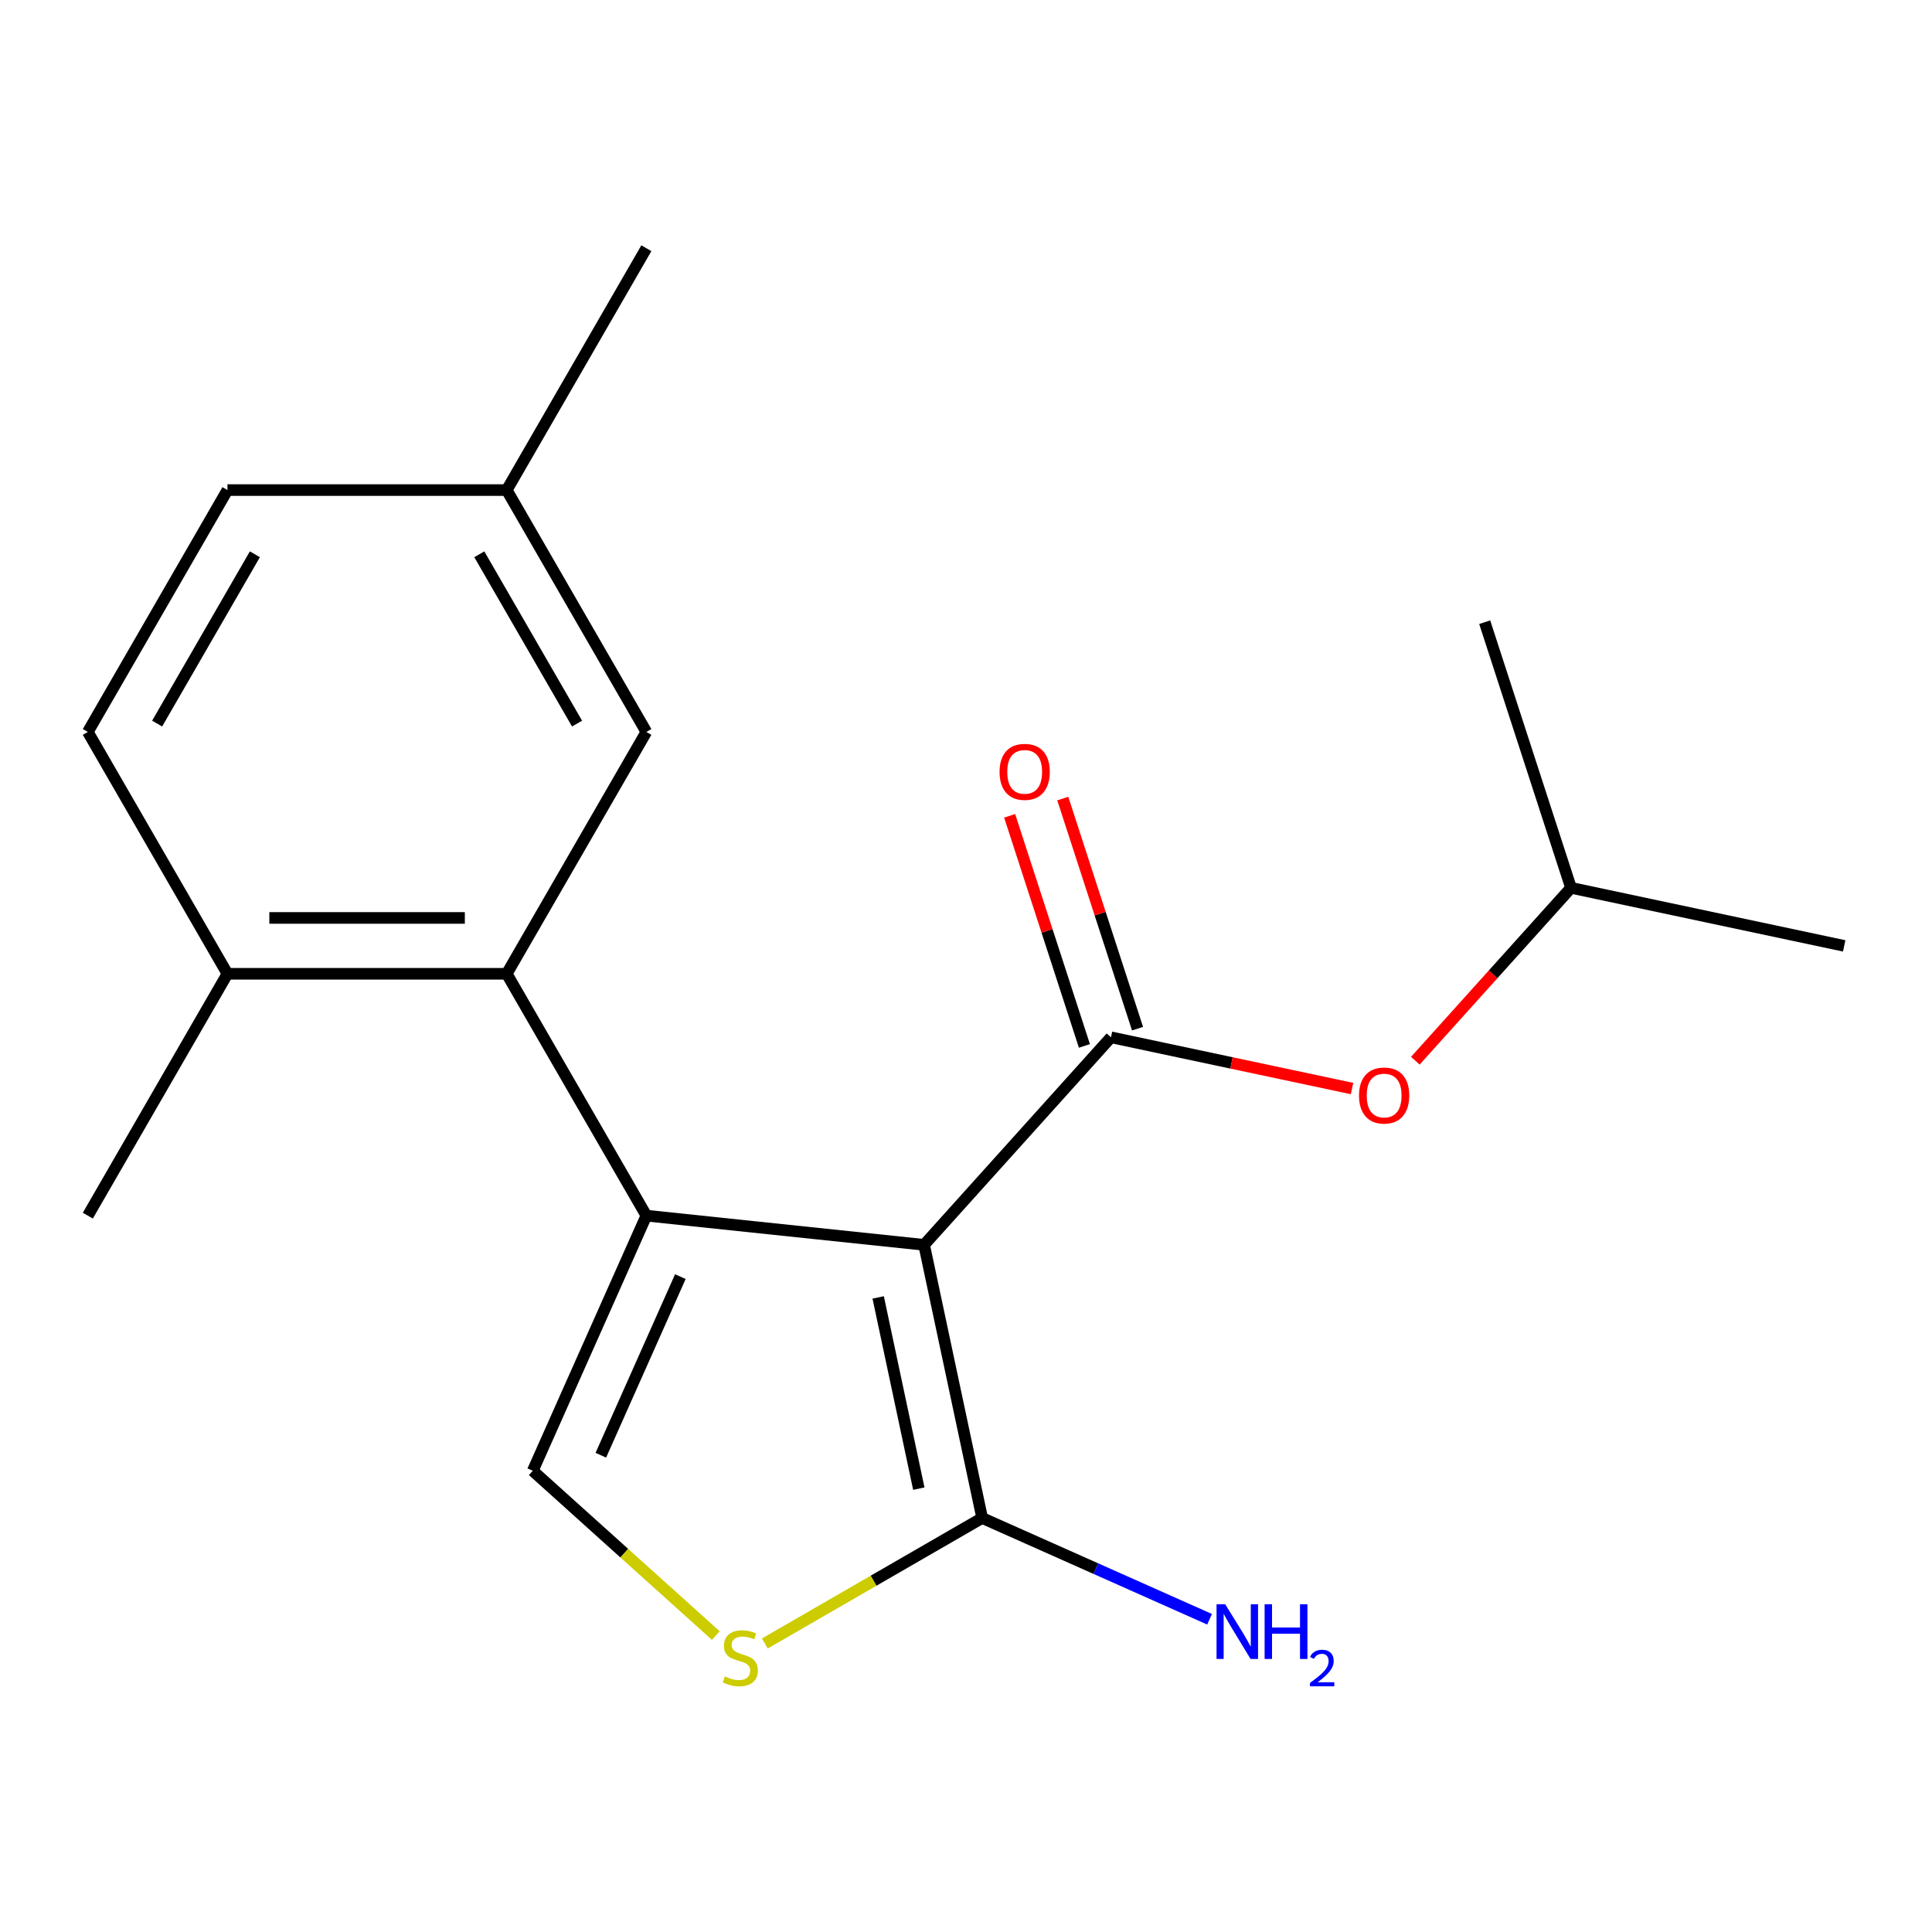<?xml version='1.0' encoding='iso-8859-1'?>
<svg version='1.1' baseProfile='full'
              xmlns='http://www.w3.org/2000/svg'
                      xmlns:rdkit='http://www.rdkit.org/xml'
                      xmlns:xlink='http://www.w3.org/1999/xlink'
                  xml:space='preserve'
width='1000px' height='1000px' viewBox='0 0 1000 1000'>
<!-- END OF HEADER -->
<rect style='opacity:1.0;fill:#FFFFFF;stroke:none' width='1000' height='1000' x='0' y='0'> </rect>
<path class='bond-0' d='M 478.315,644.327 L 334.556,629.217' style='fill:none;fill-rule:evenodd;stroke:#000000;stroke-width:6px;stroke-linecap:butt;stroke-linejoin:miter;stroke-opacity:1' />
<path class='bond-1' d='M 478.315,644.327 L 575.038,536.905' style='fill:none;fill-rule:evenodd;stroke:#000000;stroke-width:6px;stroke-linecap:butt;stroke-linejoin:miter;stroke-opacity:1' />
<path class='bond-2' d='M 478.315,644.327 L 508.369,785.719' style='fill:none;fill-rule:evenodd;stroke:#000000;stroke-width:6px;stroke-linecap:butt;stroke-linejoin:miter;stroke-opacity:1' />
<path class='bond-2' d='M 454.545,671.546 L 475.582,770.521' style='fill:none;fill-rule:evenodd;stroke:#000000;stroke-width:6px;stroke-linecap:butt;stroke-linejoin:miter;stroke-opacity:1' />
<path class='bond-3' d='M 334.556,629.217 L 275.762,761.271' style='fill:none;fill-rule:evenodd;stroke:#000000;stroke-width:6px;stroke-linecap:butt;stroke-linejoin:miter;stroke-opacity:1' />
<path class='bond-3' d='M 352.148,660.784 L 310.992,753.222' style='fill:none;fill-rule:evenodd;stroke:#000000;stroke-width:6px;stroke-linecap:butt;stroke-linejoin:miter;stroke-opacity:1' />
<path class='bond-4' d='M 334.556,629.217 L 262.281,504.032' style='fill:none;fill-rule:evenodd;stroke:#000000;stroke-width:6px;stroke-linecap:butt;stroke-linejoin:miter;stroke-opacity:1' />
<path class='bond-6' d='M 575.038,536.905 L 637.427,550.166' style='fill:none;fill-rule:evenodd;stroke:#000000;stroke-width:6px;stroke-linecap:butt;stroke-linejoin:miter;stroke-opacity:1' />
<path class='bond-6' d='M 637.427,550.166 L 699.816,563.427' style='fill:none;fill-rule:evenodd;stroke:#FF0000;stroke-width:6px;stroke-linecap:butt;stroke-linejoin:miter;stroke-opacity:1' />
<path class='bond-7' d='M 588.786,532.438 L 569.436,472.887' style='fill:none;fill-rule:evenodd;stroke:#000000;stroke-width:6px;stroke-linecap:butt;stroke-linejoin:miter;stroke-opacity:1' />
<path class='bond-7' d='M 569.436,472.887 L 550.087,413.336' style='fill:none;fill-rule:evenodd;stroke:#FF0000;stroke-width:6px;stroke-linecap:butt;stroke-linejoin:miter;stroke-opacity:1' />
<path class='bond-7' d='M 561.291,541.371 L 541.941,481.82' style='fill:none;fill-rule:evenodd;stroke:#000000;stroke-width:6px;stroke-linecap:butt;stroke-linejoin:miter;stroke-opacity:1' />
<path class='bond-7' d='M 541.941,481.82 L 522.592,422.269' style='fill:none;fill-rule:evenodd;stroke:#FF0000;stroke-width:6px;stroke-linecap:butt;stroke-linejoin:miter;stroke-opacity:1' />
<path class='bond-5' d='M 508.369,785.719 L 452.123,818.192' style='fill:none;fill-rule:evenodd;stroke:#000000;stroke-width:6px;stroke-linecap:butt;stroke-linejoin:miter;stroke-opacity:1' />
<path class='bond-5' d='M 452.123,818.192 L 395.878,850.665' style='fill:none;fill-rule:evenodd;stroke:#CCCC00;stroke-width:6px;stroke-linecap:butt;stroke-linejoin:miter;stroke-opacity:1' />
<path class='bond-10' d='M 508.369,785.719 L 567.219,811.92' style='fill:none;fill-rule:evenodd;stroke:#000000;stroke-width:6px;stroke-linecap:butt;stroke-linejoin:miter;stroke-opacity:1' />
<path class='bond-10' d='M 567.219,811.92 L 626.069,838.122' style='fill:none;fill-rule:evenodd;stroke:#0000FF;stroke-width:6px;stroke-linecap:butt;stroke-linejoin:miter;stroke-opacity:1' />
<path class='bond-19' d='M 275.762,761.271 L 323.126,803.918' style='fill:none;fill-rule:evenodd;stroke:#000000;stroke-width:6px;stroke-linecap:butt;stroke-linejoin:miter;stroke-opacity:1' />
<path class='bond-19' d='M 323.126,803.918 L 370.49,846.565' style='fill:none;fill-rule:evenodd;stroke:#CCCC00;stroke-width:6px;stroke-linecap:butt;stroke-linejoin:miter;stroke-opacity:1' />
<path class='bond-8' d='M 262.281,504.032 L 117.73,504.032' style='fill:none;fill-rule:evenodd;stroke:#000000;stroke-width:6px;stroke-linecap:butt;stroke-linejoin:miter;stroke-opacity:1' />
<path class='bond-8' d='M 240.598,475.122 L 139.413,475.122' style='fill:none;fill-rule:evenodd;stroke:#000000;stroke-width:6px;stroke-linecap:butt;stroke-linejoin:miter;stroke-opacity:1' />
<path class='bond-9' d='M 262.281,504.032 L 334.556,378.848' style='fill:none;fill-rule:evenodd;stroke:#000000;stroke-width:6px;stroke-linecap:butt;stroke-linejoin:miter;stroke-opacity:1' />
<path class='bond-14' d='M 732.578,549.025 L 772.866,504.28' style='fill:none;fill-rule:evenodd;stroke:#FF0000;stroke-width:6px;stroke-linecap:butt;stroke-linejoin:miter;stroke-opacity:1' />
<path class='bond-14' d='M 772.866,504.28 L 813.153,459.536' style='fill:none;fill-rule:evenodd;stroke:#000000;stroke-width:6px;stroke-linecap:butt;stroke-linejoin:miter;stroke-opacity:1' />
<path class='bond-11' d='M 117.73,504.032 L 45.455,378.848' style='fill:none;fill-rule:evenodd;stroke:#000000;stroke-width:6px;stroke-linecap:butt;stroke-linejoin:miter;stroke-opacity:1' />
<path class='bond-15' d='M 117.73,504.032 L 45.455,629.217' style='fill:none;fill-rule:evenodd;stroke:#000000;stroke-width:6px;stroke-linecap:butt;stroke-linejoin:miter;stroke-opacity:1' />
<path class='bond-12' d='M 334.556,378.848 L 262.281,253.663' style='fill:none;fill-rule:evenodd;stroke:#000000;stroke-width:6px;stroke-linecap:butt;stroke-linejoin:miter;stroke-opacity:1' />
<path class='bond-12' d='M 298.678,374.525 L 248.085,286.896' style='fill:none;fill-rule:evenodd;stroke:#000000;stroke-width:6px;stroke-linecap:butt;stroke-linejoin:miter;stroke-opacity:1' />
<path class='bond-20' d='M 45.455,378.848 L 117.73,253.663' style='fill:none;fill-rule:evenodd;stroke:#000000;stroke-width:6px;stroke-linecap:butt;stroke-linejoin:miter;stroke-opacity:1' />
<path class='bond-20' d='M 81.333,374.525 L 131.926,286.896' style='fill:none;fill-rule:evenodd;stroke:#000000;stroke-width:6px;stroke-linecap:butt;stroke-linejoin:miter;stroke-opacity:1' />
<path class='bond-13' d='M 262.281,253.663 L 117.73,253.663' style='fill:none;fill-rule:evenodd;stroke:#000000;stroke-width:6px;stroke-linecap:butt;stroke-linejoin:miter;stroke-opacity:1' />
<path class='bond-16' d='M 262.281,253.663 L 334.556,128.479' style='fill:none;fill-rule:evenodd;stroke:#000000;stroke-width:6px;stroke-linecap:butt;stroke-linejoin:miter;stroke-opacity:1' />
<path class='bond-17' d='M 813.153,459.536 L 954.545,489.59' style='fill:none;fill-rule:evenodd;stroke:#000000;stroke-width:6px;stroke-linecap:butt;stroke-linejoin:miter;stroke-opacity:1' />
<path class='bond-18' d='M 813.153,459.536 L 768.485,322.06' style='fill:none;fill-rule:evenodd;stroke:#000000;stroke-width:6px;stroke-linecap:butt;stroke-linejoin:miter;stroke-opacity:1' />
<path  class='atom-6' d='M 375.184 867.714
Q 375.504 867.834, 376.824 868.394
Q 378.144 868.954, 379.584 869.314
Q 381.064 869.634, 382.504 869.634
Q 385.184 869.634, 386.744 868.354
Q 388.304 867.034, 388.304 864.754
Q 388.304 863.194, 387.504 862.234
Q 386.744 861.274, 385.544 860.754
Q 384.344 860.234, 382.344 859.634
Q 379.824 858.874, 378.304 858.154
Q 376.824 857.434, 375.744 855.914
Q 374.704 854.394, 374.704 851.834
Q 374.704 848.274, 377.104 846.074
Q 379.544 843.874, 384.344 843.874
Q 387.624 843.874, 391.344 845.434
L 390.424 848.514
Q 387.024 847.114, 384.464 847.114
Q 381.704 847.114, 380.184 848.274
Q 378.664 849.394, 378.704 851.354
Q 378.704 852.874, 379.464 853.794
Q 380.264 854.714, 381.384 855.234
Q 382.544 855.754, 384.464 856.354
Q 387.024 857.154, 388.544 857.954
Q 390.064 858.754, 391.144 860.394
Q 392.264 861.994, 392.264 864.754
Q 392.264 868.674, 389.624 870.794
Q 387.024 872.874, 382.664 872.874
Q 380.144 872.874, 378.224 872.314
Q 376.344 871.794, 374.104 870.874
L 375.184 867.714
' fill='#CCCC00'/>
<path  class='atom-7' d='M 703.43 567.038
Q 703.43 560.238, 706.79 556.438
Q 710.15 552.638, 716.43 552.638
Q 722.71 552.638, 726.07 556.438
Q 729.43 560.238, 729.43 567.038
Q 729.43 573.918, 726.03 577.838
Q 722.63 581.718, 716.43 581.718
Q 710.19 581.718, 706.79 577.838
Q 703.43 573.958, 703.43 567.038
M 716.43 578.518
Q 720.75 578.518, 723.07 575.638
Q 725.43 572.718, 725.43 567.038
Q 725.43 561.478, 723.07 558.678
Q 720.75 555.838, 716.43 555.838
Q 712.11 555.838, 709.75 558.638
Q 707.43 561.438, 707.43 567.038
Q 707.43 572.758, 709.75 575.638
Q 712.11 578.518, 716.43 578.518
' fill='#FF0000'/>
<path  class='atom-8' d='M 517.37 399.509
Q 517.37 392.709, 520.73 388.909
Q 524.09 385.109, 530.37 385.109
Q 536.65 385.109, 540.01 388.909
Q 543.37 392.709, 543.37 399.509
Q 543.37 406.389, 539.97 410.309
Q 536.57 414.189, 530.37 414.189
Q 524.13 414.189, 520.73 410.309
Q 517.37 406.429, 517.37 399.509
M 530.37 410.989
Q 534.69 410.989, 537.01 408.109
Q 539.37 405.189, 539.37 399.509
Q 539.37 393.949, 537.01 391.149
Q 534.69 388.309, 530.37 388.309
Q 526.05 388.309, 523.69 391.109
Q 521.37 393.909, 521.37 399.509
Q 521.37 405.229, 523.69 408.109
Q 526.05 410.989, 530.37 410.989
' fill='#FF0000'/>
<path  class='atom-11' d='M 634.162 830.353
L 643.442 845.353
Q 644.362 846.833, 645.842 849.513
Q 647.322 852.193, 647.402 852.353
L 647.402 830.353
L 651.162 830.353
L 651.162 858.673
L 647.282 858.673
L 637.322 842.273
Q 636.162 840.353, 634.922 838.153
Q 633.722 835.953, 633.362 835.273
L 633.362 858.673
L 629.682 858.673
L 629.682 830.353
L 634.162 830.353
' fill='#0000FF'/>
<path  class='atom-11' d='M 654.562 830.353
L 658.402 830.353
L 658.402 842.393
L 672.882 842.393
L 672.882 830.353
L 676.722 830.353
L 676.722 858.673
L 672.882 858.673
L 672.882 845.593
L 658.402 845.593
L 658.402 858.673
L 654.562 858.673
L 654.562 830.353
' fill='#0000FF'/>
<path  class='atom-11' d='M 678.095 857.679
Q 678.782 855.91, 680.418 854.934
Q 682.055 853.93, 684.326 853.93
Q 687.15 853.93, 688.734 855.462
Q 690.318 856.993, 690.318 859.712
Q 690.318 862.484, 688.259 865.071
Q 686.226 867.658, 682.002 870.721
L 690.635 870.721
L 690.635 872.833
L 678.042 872.833
L 678.042 871.064
Q 681.527 868.582, 683.586 866.734
Q 685.672 864.886, 686.675 863.223
Q 687.678 861.56, 687.678 859.844
Q 687.678 858.049, 686.781 857.046
Q 685.883 856.042, 684.326 856.042
Q 682.821 856.042, 681.818 856.65
Q 680.814 857.257, 680.102 858.603
L 678.095 857.679
' fill='#0000FF'/>
</svg>
